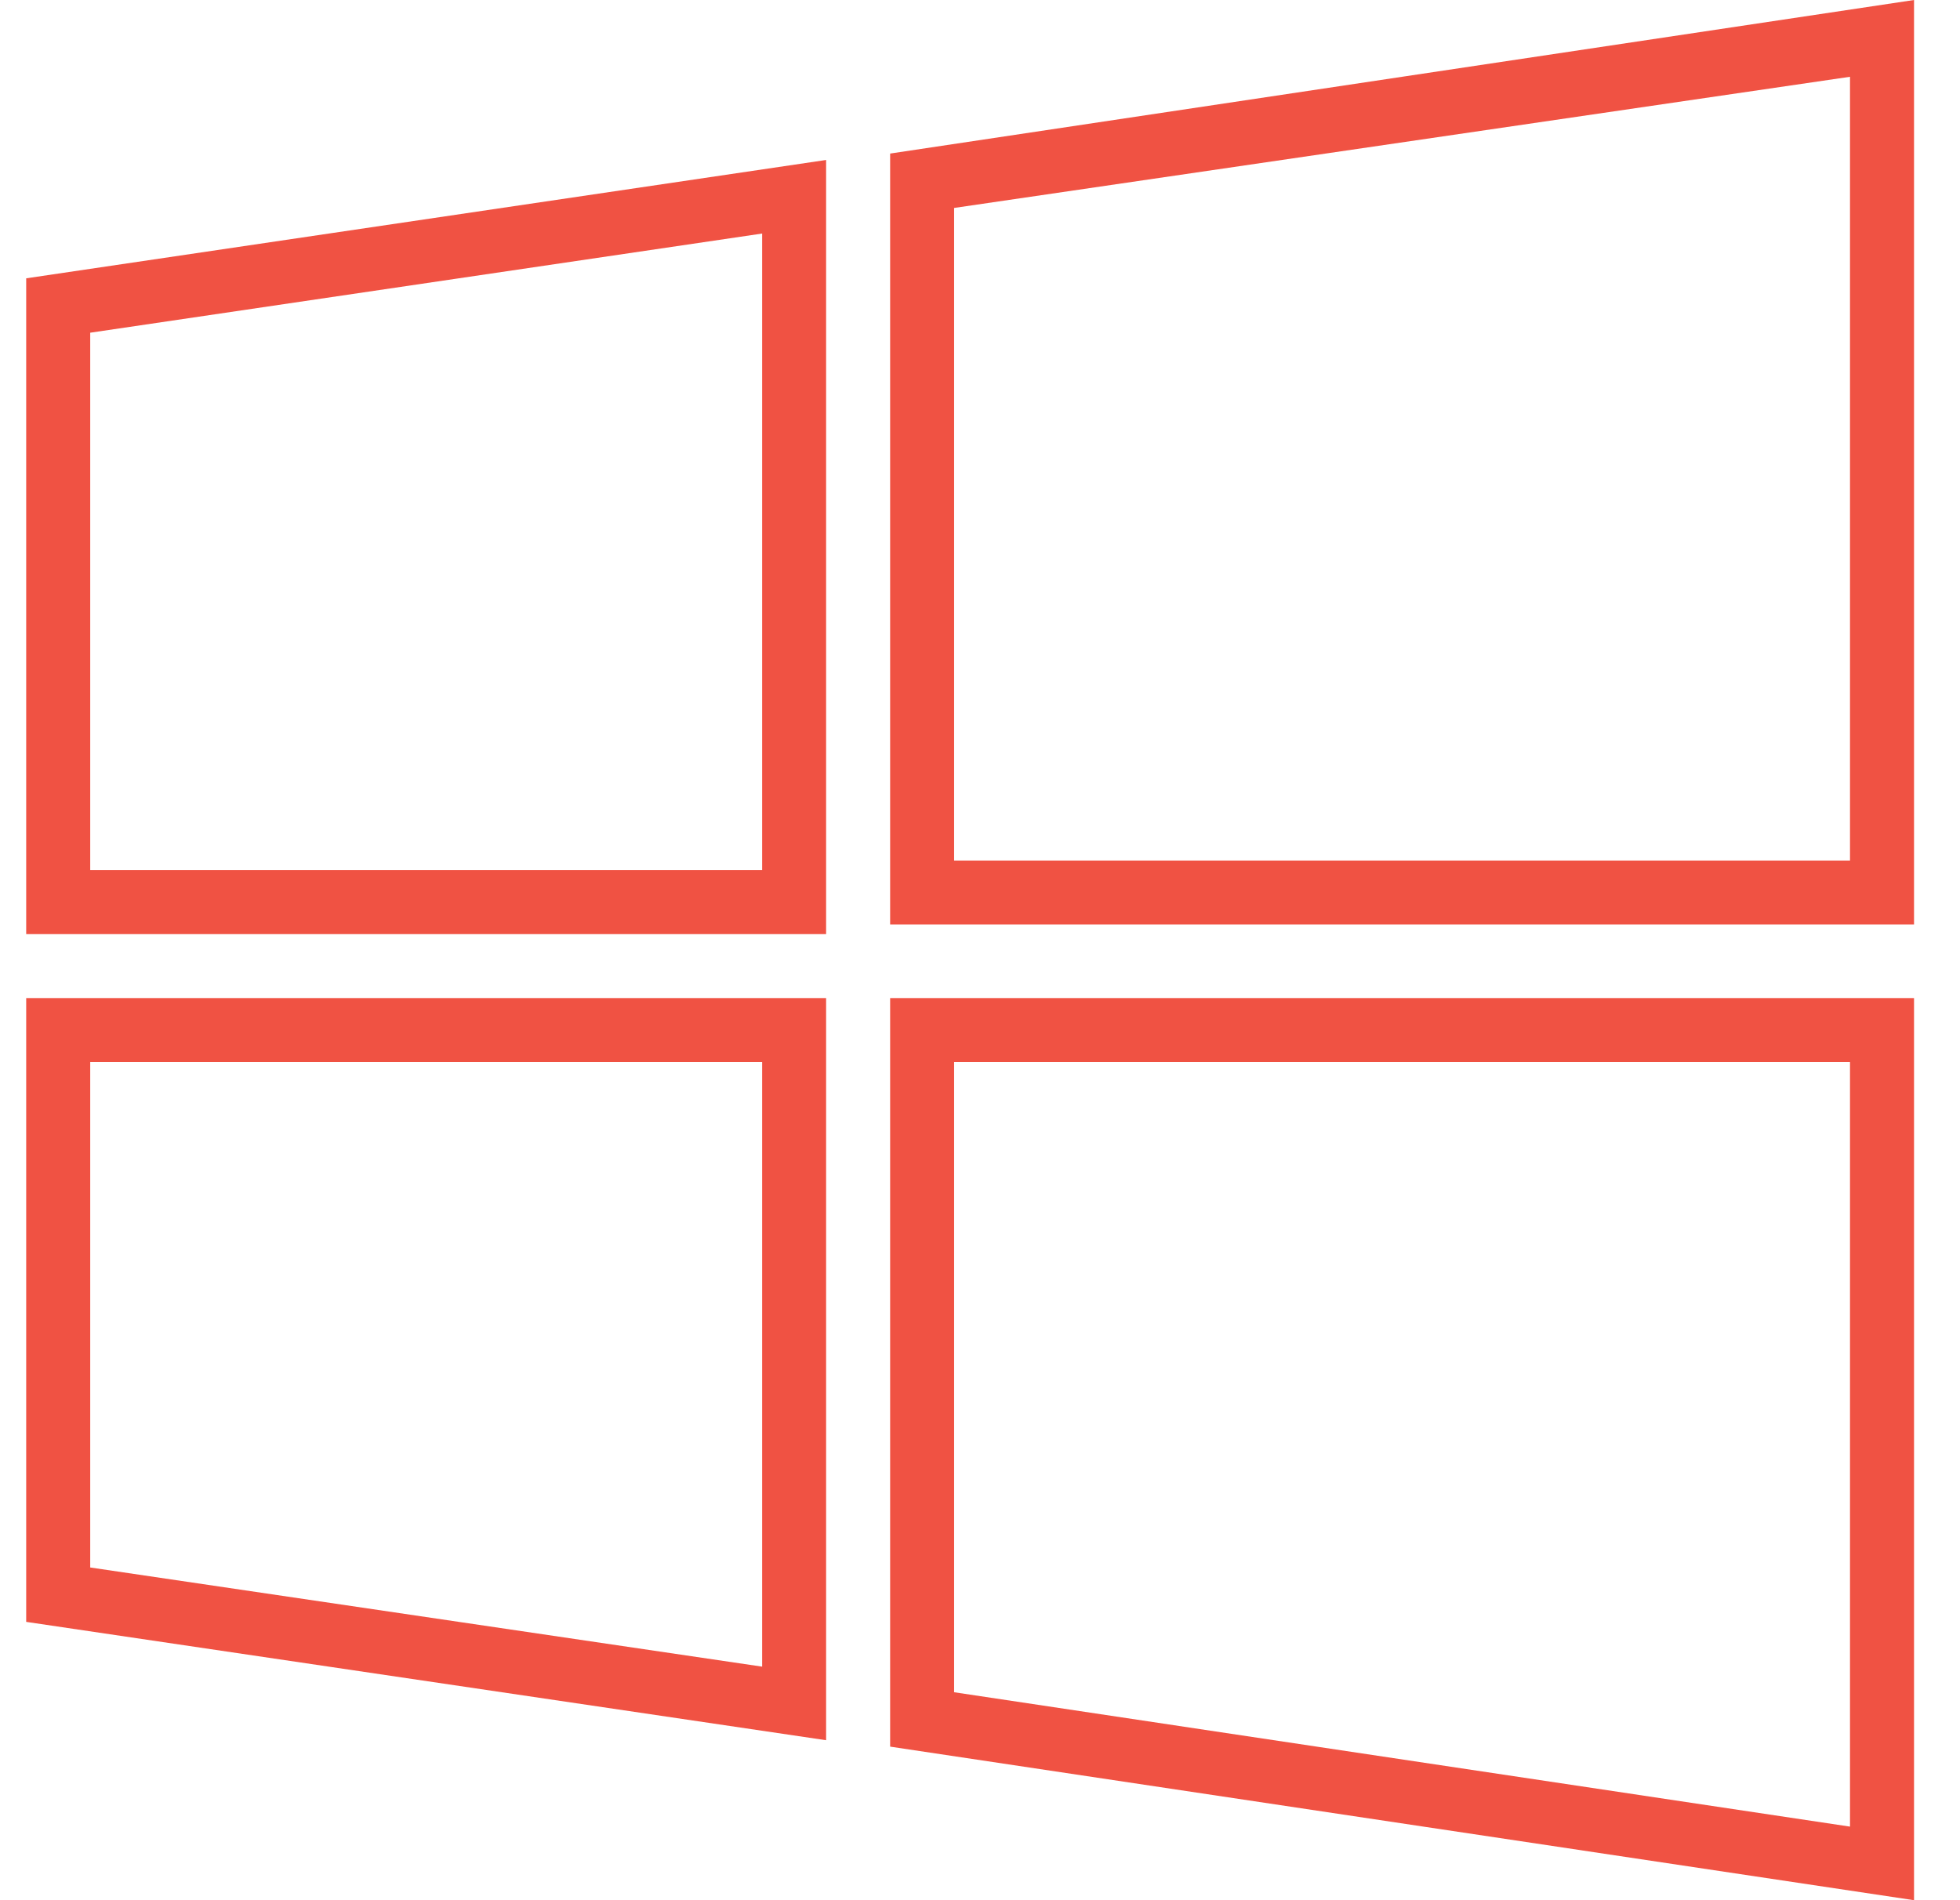 <svg width="33" height="32" viewBox="0 0 33 32" fill="none" xmlns="http://www.w3.org/2000/svg">
<g clip-path="url(#clip0_1978_2093)">
<path d="M14.987 2.586V15.569H32.226V0L14.987 2.586ZM31.148 14.492H16.064V3.502L31.148 1.293V14.492Z" fill="#F05243"/>
<path d="M0.441 15.731H13.909V2.694L0.441 4.687V15.731ZM1.519 5.603L12.832 3.933V14.653H1.519V5.603Z" fill="#F05243"/>
<path d="M14.987 29.414L32.226 32V16.808H14.987V29.414ZM16.064 17.886H31.148V30.761L16.064 28.498V17.886Z" fill="#F05243"/>
<path d="M0.441 27.313L13.909 29.306V16.808H0.441V27.313ZM1.519 17.886H12.832V28.067L1.519 26.397V17.886Z" fill="#F05243"/>
</g>
<defs>
<clipPath id="clip0_1978_2093">
<rect width="32" height="32" fill="white" transform="translate(0.333)"/>
</clipPath>
</defs>
</svg>
